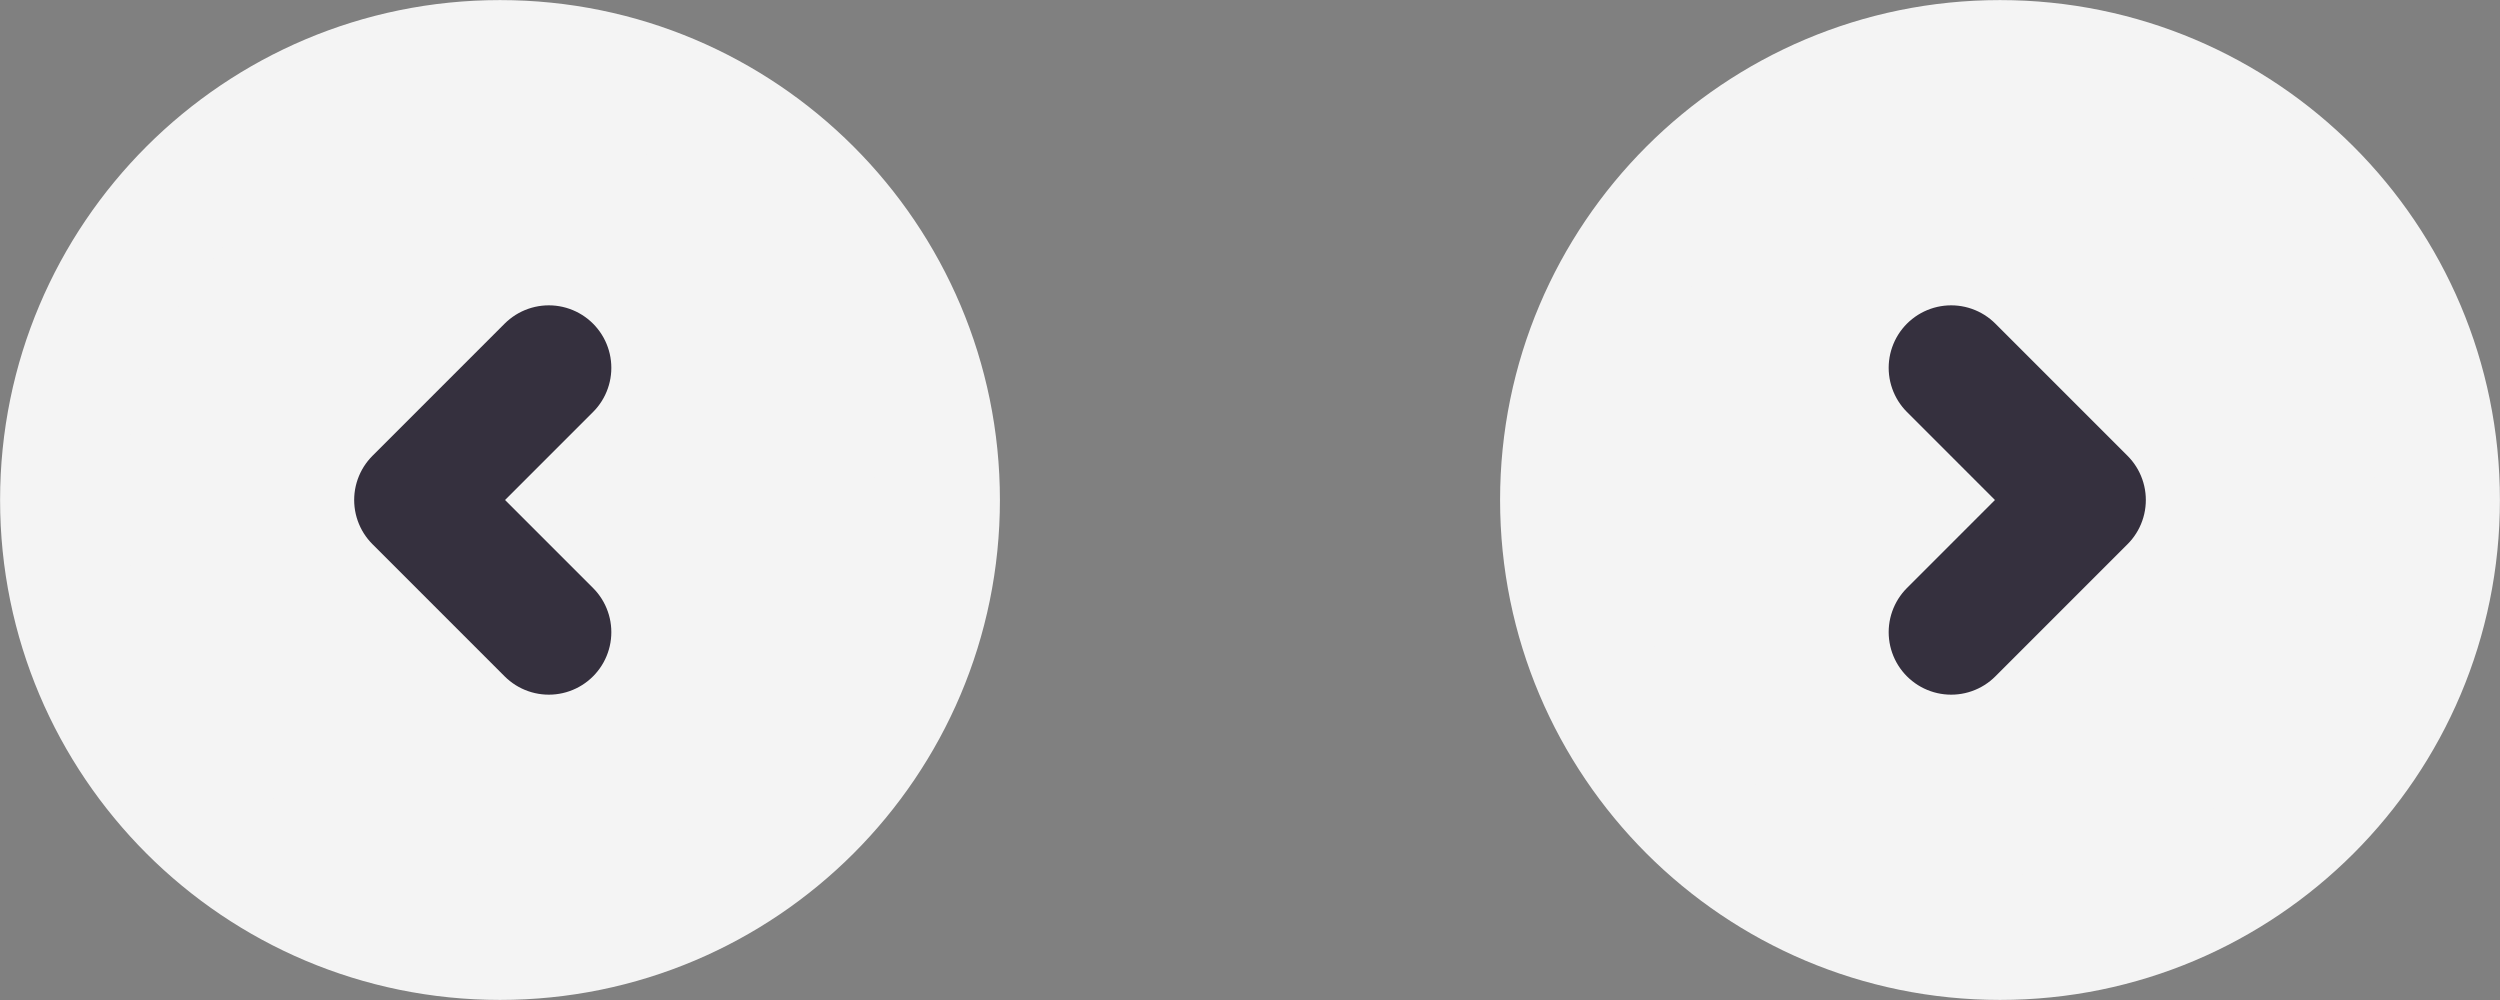 <?xml version="1.0" encoding="UTF-8"?>
<svg xmlns="http://www.w3.org/2000/svg" xmlns:xlink="http://www.w3.org/1999/xlink" width="120px" height="48px" viewBox="0 0 120 48" version="1.1">
<rect x="0" y="0" width="120" height="48" fill="#808080" stroke="none"/>
<defs>
<clipPath id="clip1">
  <path d="M 72 0 L 120 0 L 120 48 L 72 48 Z M 72 0 "/>
</clipPath>
<clipPath id="clip2">
  <path d="M 0 0 L 48 0 L 48 48 L 0 48 Z M 0 0 "/>
</clipPath>
</defs>
<g id="surface1">
<path style=" stroke:none;fill-rule:nonzero;fill:rgb(95.686%,95.686%,95.686%);fill-opacity:1;" d="M 116.996 24 C 116.996 12.402 107.598 3.004 96 3.004 C 84.406 3.004 75.004 12.402 75.004 24 C 75.004 35.598 84.406 44.996 96 44.996 C 107.598 44.996 116.996 35.598 116.996 24 Z M 116.996 24 "/>
<g clip-path="url(#clip1)" clip-rule="nonzero">
<path style="fill:none;stroke-width:6;stroke-linecap:round;stroke-linejoin:miter;stroke:rgb(95.686%,95.686%,95.686%);stroke-opacity:1;stroke-miterlimit:4;" d="M 116.996 24 C 116.996 12.402 107.598 3.004 96 3.004 C 84.406 3.004 75.004 12.402 75.004 24 C 75.004 35.598 84.406 44.996 96 44.996 C 107.598 44.996 116.996 35.598 116.996 24 Z M 116.996 24 "/>
</g>
<path style="fill:none;stroke-width:6;stroke-linecap:round;stroke-linejoin:round;stroke:rgb(20.784%,18.824%,24.314%);stroke-opacity:1;stroke-miterlimit:4;" d="M 93.656 17.656 L 100 24 L 93.656 30.344 "/>
<path style=" stroke:none;fill-rule:nonzero;fill:rgb(95.686%,95.686%,95.686%);fill-opacity:1;" d="M 44.996 24 C 44.996 12.402 35.594 3.004 24 3.004 C 12.402 3.004 3.004 12.402 3.004 24 C 3.004 35.598 12.402 44.996 24 44.996 C 35.594 44.996 44.996 35.598 44.996 24 Z M 44.996 24 "/>
<g clip-path="url(#clip2)" clip-rule="nonzero">
<path style="fill:none;stroke-width:6;stroke-linecap:round;stroke-linejoin:miter;stroke:rgb(95.686%,95.686%,95.686%);stroke-opacity:1;stroke-miterlimit:4;" d="M 44.996 24 C 44.996 12.402 35.594 3.004 24 3.004 C 12.402 3.004 3.004 12.402 3.004 24 C 3.004 35.598 12.402 44.996 24 44.996 C 35.594 44.996 44.996 35.598 44.996 24 Z M 44.996 24 "/>
</g>
<path style="fill:none;stroke-width:6;stroke-linecap:round;stroke-linejoin:round;stroke:rgb(20.784%,18.824%,24.314%);stroke-opacity:1;stroke-miterlimit:4;" d="M 26.344 30.344 L 20 24 L 26.344 17.656 "/>
</g>
</svg>
